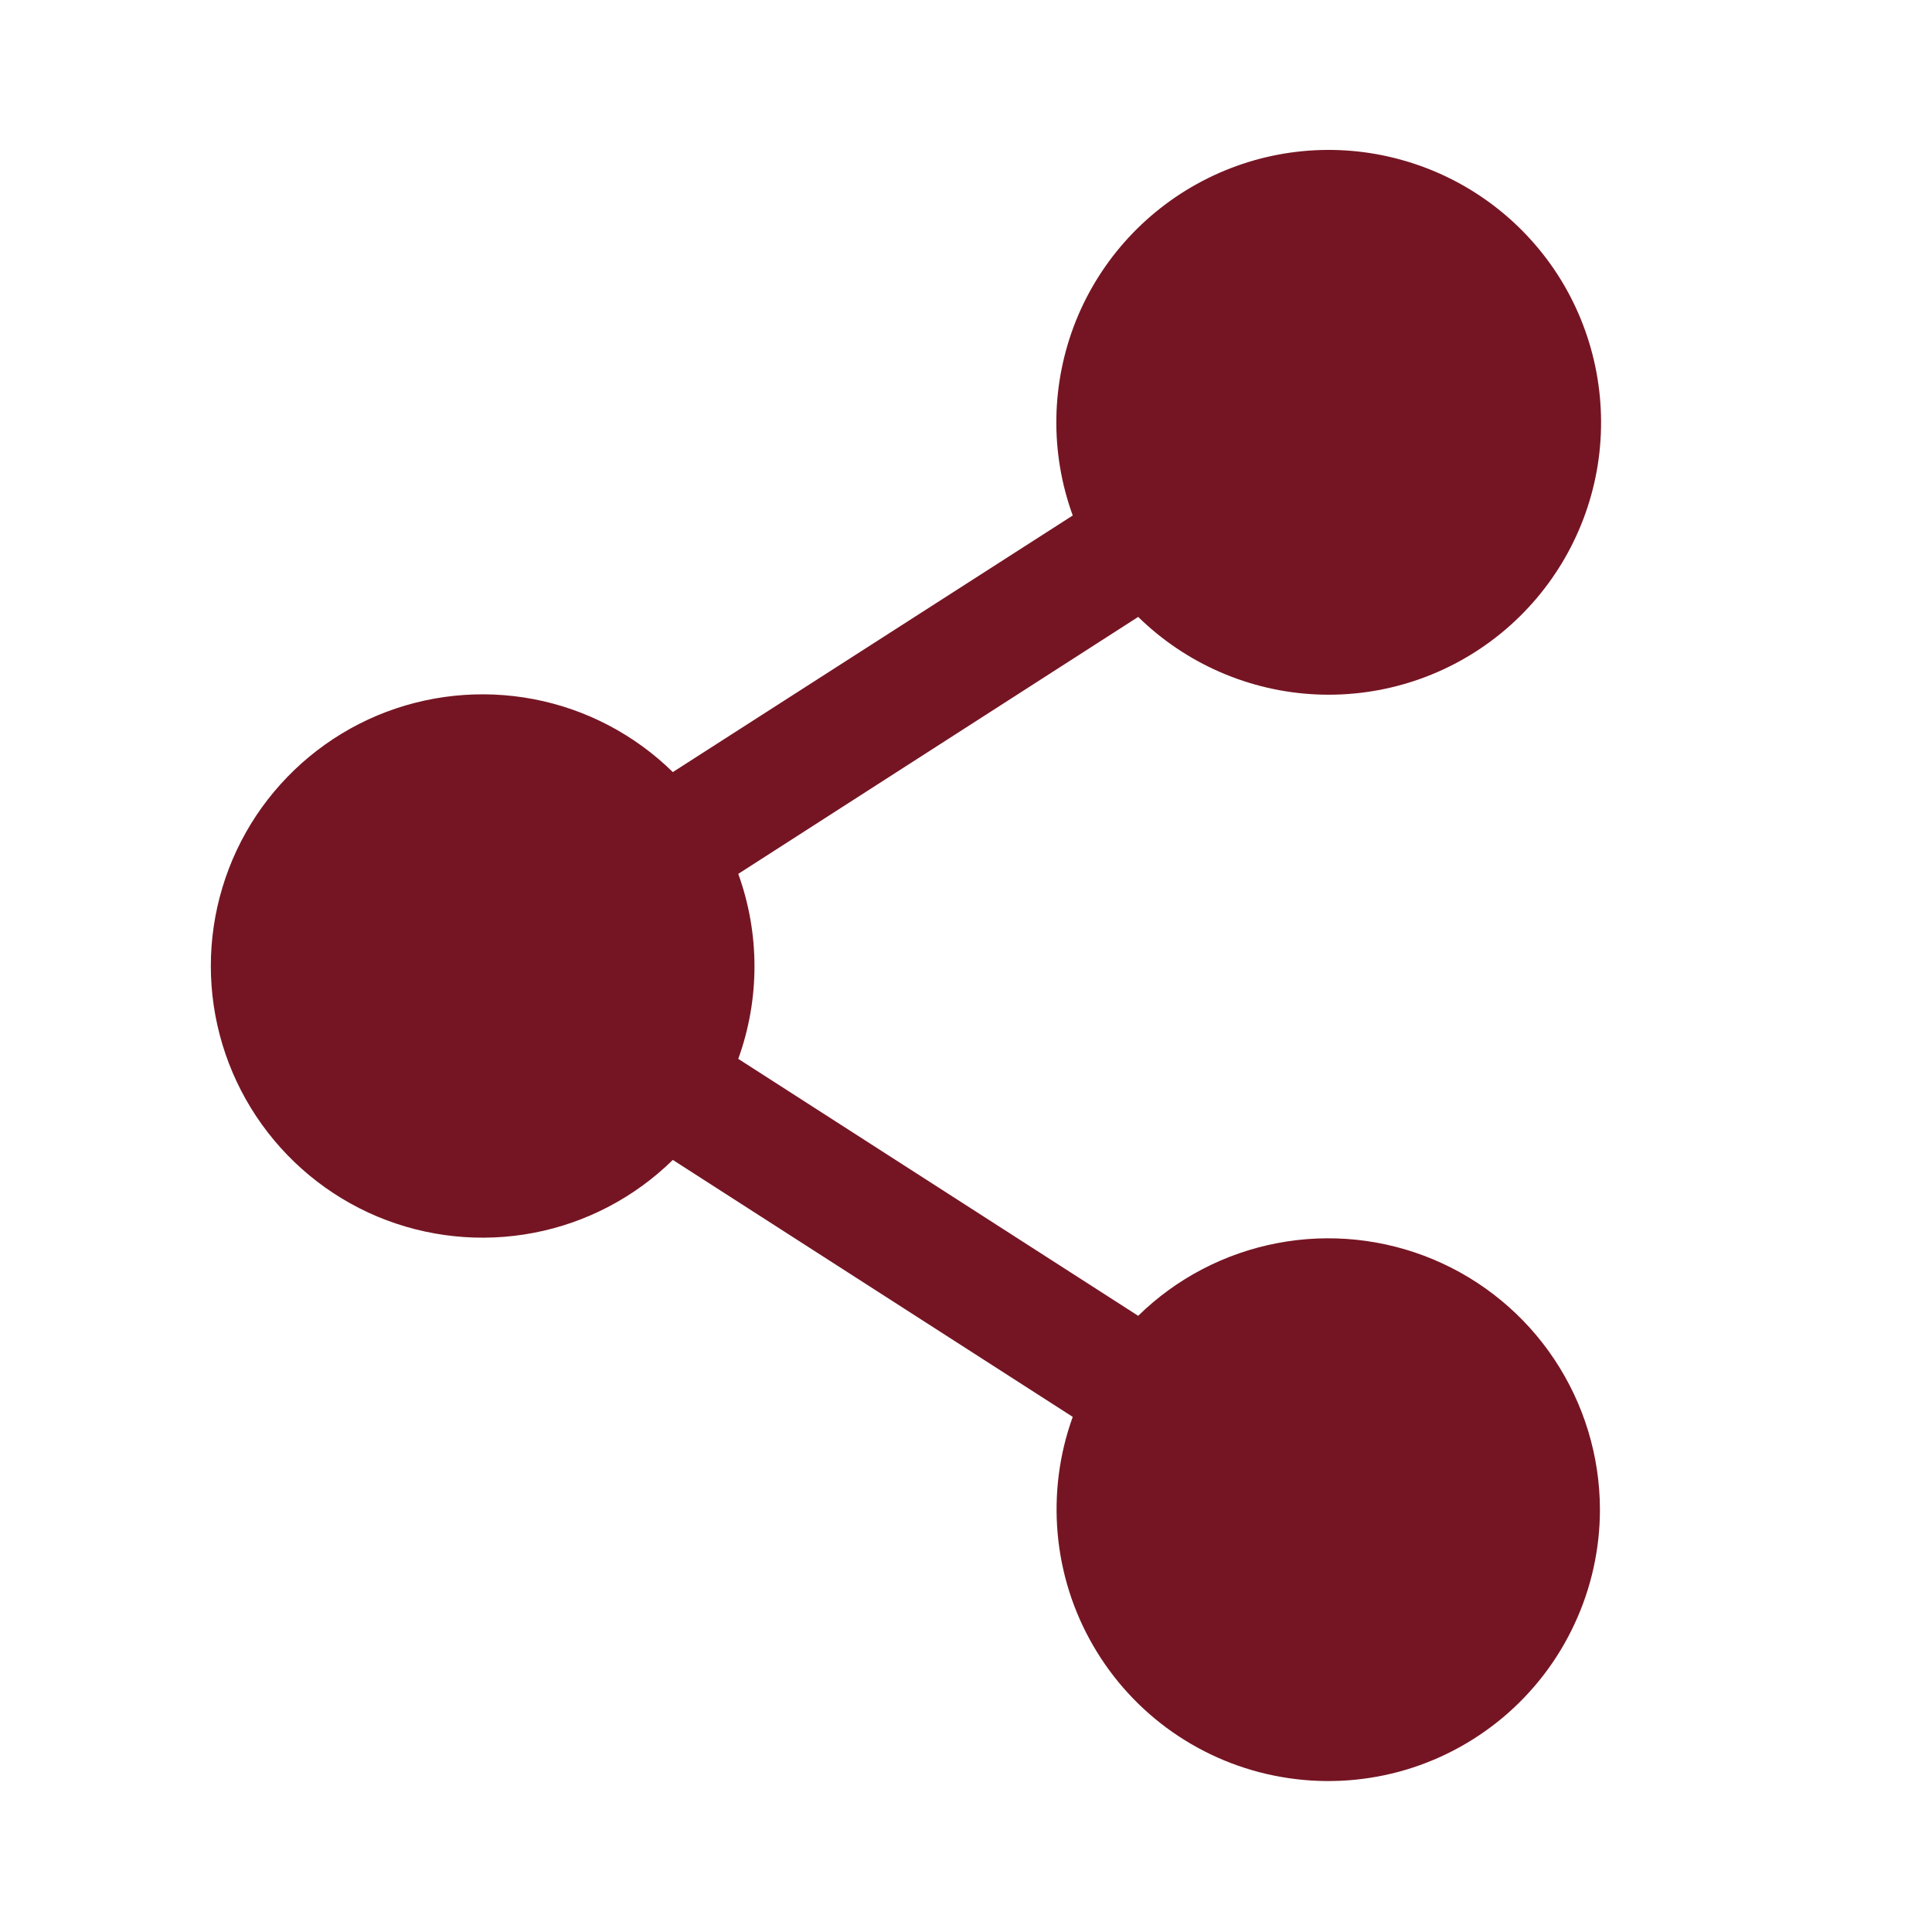 <svg width="16" height="16" viewBox="0 0 16 16" fill="none" xmlns="http://www.w3.org/2000/svg">
<path d="M13.25 12.5C13.25 12.828 13.178 13.153 13.039 13.45C12.901 13.748 12.698 14.012 12.447 14.223C12.195 14.434 11.901 14.588 11.584 14.673C11.267 14.758 10.935 14.773 10.611 14.716C10.288 14.66 9.981 14.533 9.711 14.345C9.442 14.157 9.217 13.912 9.053 13.628C8.888 13.344 8.788 13.027 8.759 12.7C8.73 12.373 8.772 12.043 8.884 11.734L5.572 9.606C5.255 9.917 4.854 10.127 4.419 10.21C3.984 10.293 3.534 10.246 3.125 10.075C2.716 9.903 2.368 9.615 2.122 9.245C1.877 8.876 1.746 8.443 1.746 8C1.746 7.557 1.877 7.123 2.122 6.754C2.368 6.385 2.716 6.097 3.125 5.925C3.534 5.754 3.984 5.707 4.419 5.79C4.854 5.873 5.255 6.083 5.572 6.394L8.884 4.269C8.694 3.747 8.704 3.175 8.909 2.66C9.115 2.145 9.504 1.724 10.001 1.477C10.498 1.23 11.068 1.175 11.603 1.323C12.137 1.47 12.599 1.809 12.9 2.275C13.2 2.741 13.318 3.302 13.232 3.85C13.145 4.398 12.86 4.894 12.43 5.245C12 5.596 11.456 5.776 10.902 5.751C10.348 5.726 9.822 5.497 9.426 5.109L6.114 7.237C6.293 7.732 6.293 8.274 6.114 8.769L9.426 10.897C9.742 10.587 10.143 10.378 10.578 10.295C11.012 10.212 11.462 10.259 11.87 10.43C12.278 10.601 12.627 10.889 12.872 11.257C13.117 11.625 13.249 12.057 13.25 12.5Z" fill="#751523"/>
</svg>
